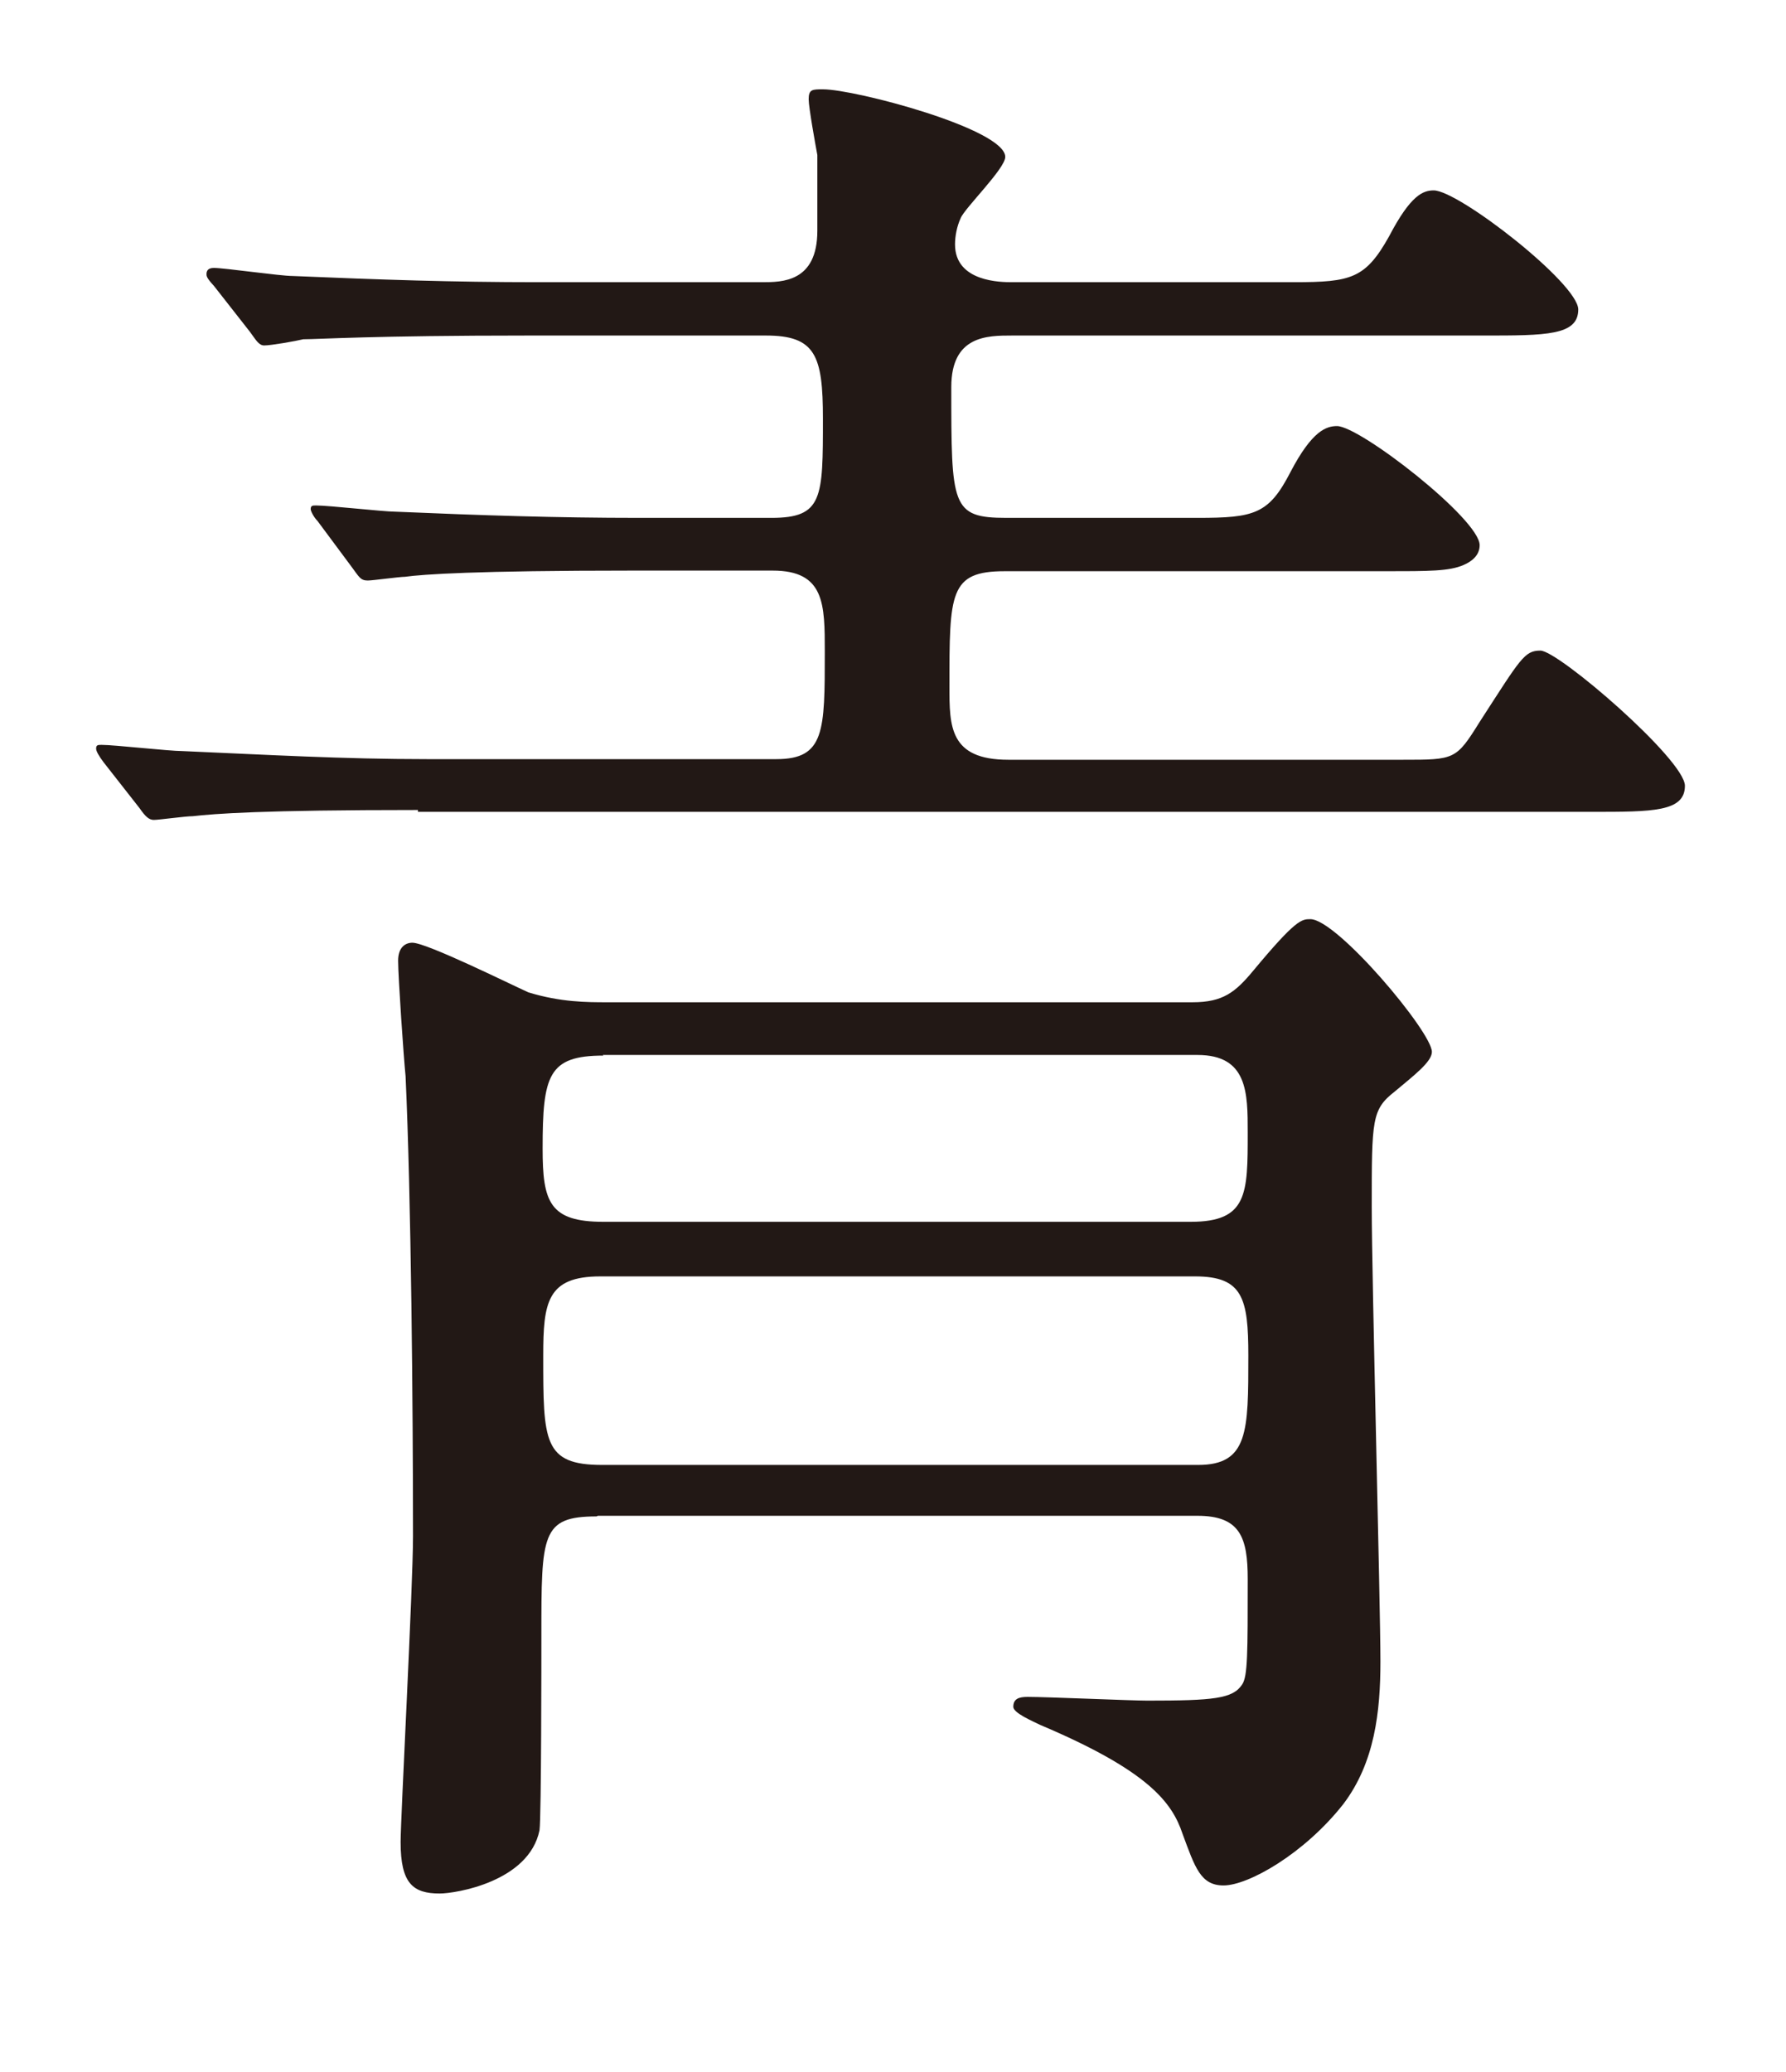<?xml version="1.0" encoding="UTF-8"?> <svg xmlns="http://www.w3.org/2000/svg" id="_レイヤー_1" data-name="レイヤー 1" viewBox="0 0 28.8 33.41"><defs><style> .cls-1 { fill: #221815; stroke-width: 0px; } </style></defs><path class="cls-1" d="M6.74,13.06c-2.53,0-3.28.06-3.63.1-.12,0-.55.06-.63.06s-.14-.06-.23-.19l-.58-.74q-.12-.16-.12-.22c0-.06.03-.06.09-.06.2,0,1.09.1,1.3.1,1.38.06,2.59.13,3.94.13h5.64c.78,0,.78-.45.78-1.73,0-.77,0-1.31-.84-1.31h-2.27c-2.53,0-3.37.06-3.66.1-.09,0-.52.06-.6.06-.12,0-.14-.06-.26-.22l-.55-.74c-.06-.06-.11-.16-.11-.19,0-.06.03-.06.09-.06.2,0,1.09.1,1.27.1,1.41.06,2.59.1,3.94.1h2.13c.83,0,.83-.32.83-1.6,0-1.02-.12-1.34-.92-1.34h-3.83c-2.53,0-3.37.06-3.63.06-.12.03-.52.1-.63.1-.09,0-.14-.1-.23-.22l-.58-.74c-.12-.13-.12-.16-.12-.19,0-.06.03-.1.12-.1.17,0,1.07.13,1.27.13,1.41.06,2.59.1,3.94.1h3.63c.32,0,.89,0,.89-.83v-1.22c-.03-.16-.14-.77-.14-.9,0-.16.06-.16.23-.16.52,0,2.94.64,2.94,1.09,0,.19-.66.83-.72.99-.06.13-.09.29-.09.42,0,.61.75.61.92.61h4.55c.92,0,1.15-.06,1.53-.74.35-.67.55-.74.72-.74.4,0,2.33,1.5,2.33,1.92s-.52.42-1.53.42h-7.6c-.4,0-.98,0-.98.83,0,1.92,0,2.11.89,2.11h3.08c.92,0,1.15-.06,1.5-.74.35-.67.58-.74.75-.74.37,0,2.3,1.5,2.3,1.92,0,.16-.12.26-.26.32-.23.1-.55.1-1.27.1h-6.13c-.89,0-.89.35-.89,1.86,0,.64,0,1.18.95,1.18h6.36c.84,0,.86,0,1.24-.61.66-1.02.72-1.15.98-1.15.29,0,2.33,1.76,2.33,2.18s-.52.42-1.5.42H6.74ZM9.62,24.45c-.89,0-.89.29-.89,1.92,0,.29,0,2.91-.03,3.14-.17.83-1.35,1.02-1.61,1.02-.43,0-.63-.16-.63-.83,0-.38.2-4.13.2-4.93,0-2.08-.03-5.47-.12-7.42-.03-.29-.12-1.6-.12-1.86,0-.22.12-.29.23-.29.23,0,1.58.67,1.87.8.52.16.95.16,1.27.16h9.44c.49,0,.69-.16.98-.51.69-.83.78-.83.92-.83.43,0,1.96,1.82,1.96,2.14,0,.16-.29.38-.6.64-.37.29-.37.45-.37,1.86,0,1.15.14,6.4.14,7.33,0,.8-.09,1.63-.6,2.3-.63.8-1.53,1.31-1.93,1.31-.37,0-.46-.29-.66-.83-.17-.51-.55-1.02-2.3-1.76-.12-.06-.43-.19-.43-.29,0-.13.09-.16.23-.16.32,0,1.67.06,1.93.06,1.07,0,1.38-.03,1.53-.26.09-.13.09-.51.09-1.7,0-.67-.12-1.02-.81-1.02h-9.67ZM9.73,17.02c-.89,0-.98.32-.98,1.5,0,.86.11,1.18.98,1.18h9.47c.92,0,.92-.45.92-1.44,0-.64,0-1.25-.81-1.25h-9.59ZM19.32,23.62c.81,0,.81-.54.81-1.76,0-.93-.09-1.28-.86-1.28h-9.59c-.86,0-.92.42-.92,1.28,0,1.38,0,1.76.95,1.76h9.62Z"></path></svg> 